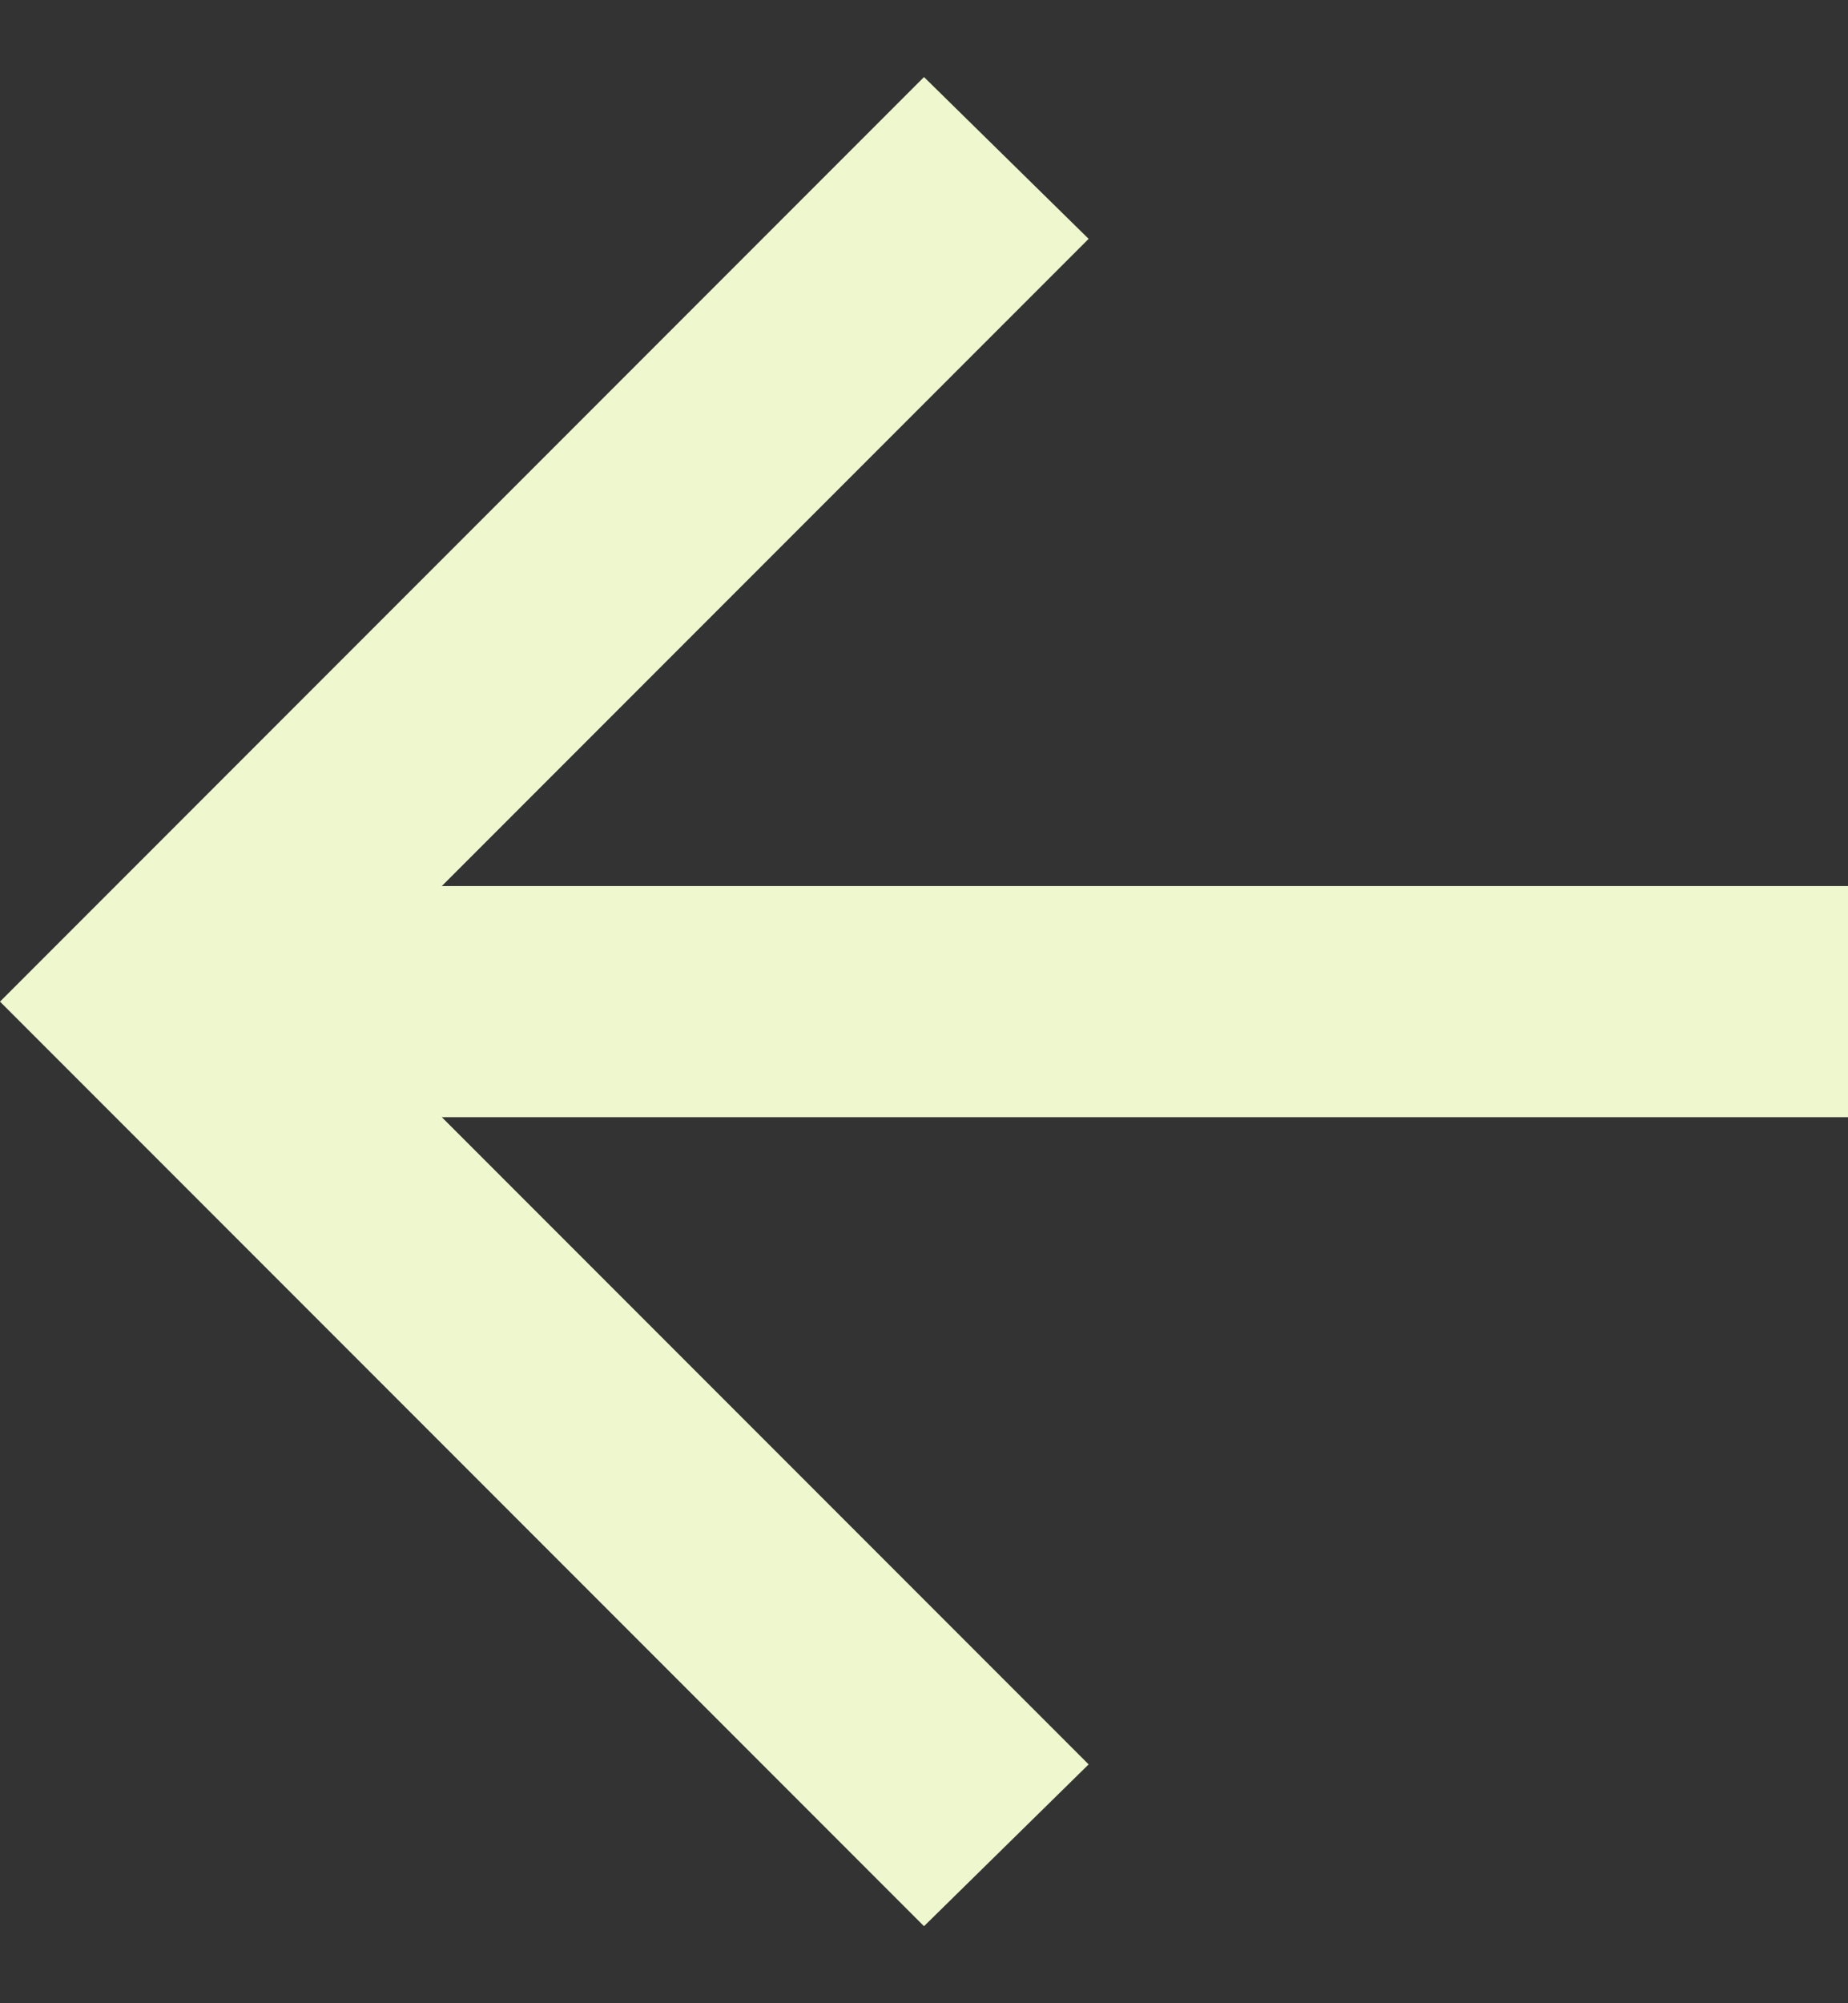 <svg width="12" height="13" viewBox="0 0 12 13" fill="none" xmlns="http://www.w3.org/2000/svg">
<rect x="0" y="0" width="12" height="13" fill="#333333" stroke="none"/>
<path d="M2.869 5.75L12 5.75V7.25L2.869 7.25L7.069 11.45L6 12.5L0 6.5L6 0.5L7.069 1.55L2.869 5.75Z" fill="#EFF7CF"/>
</svg>
